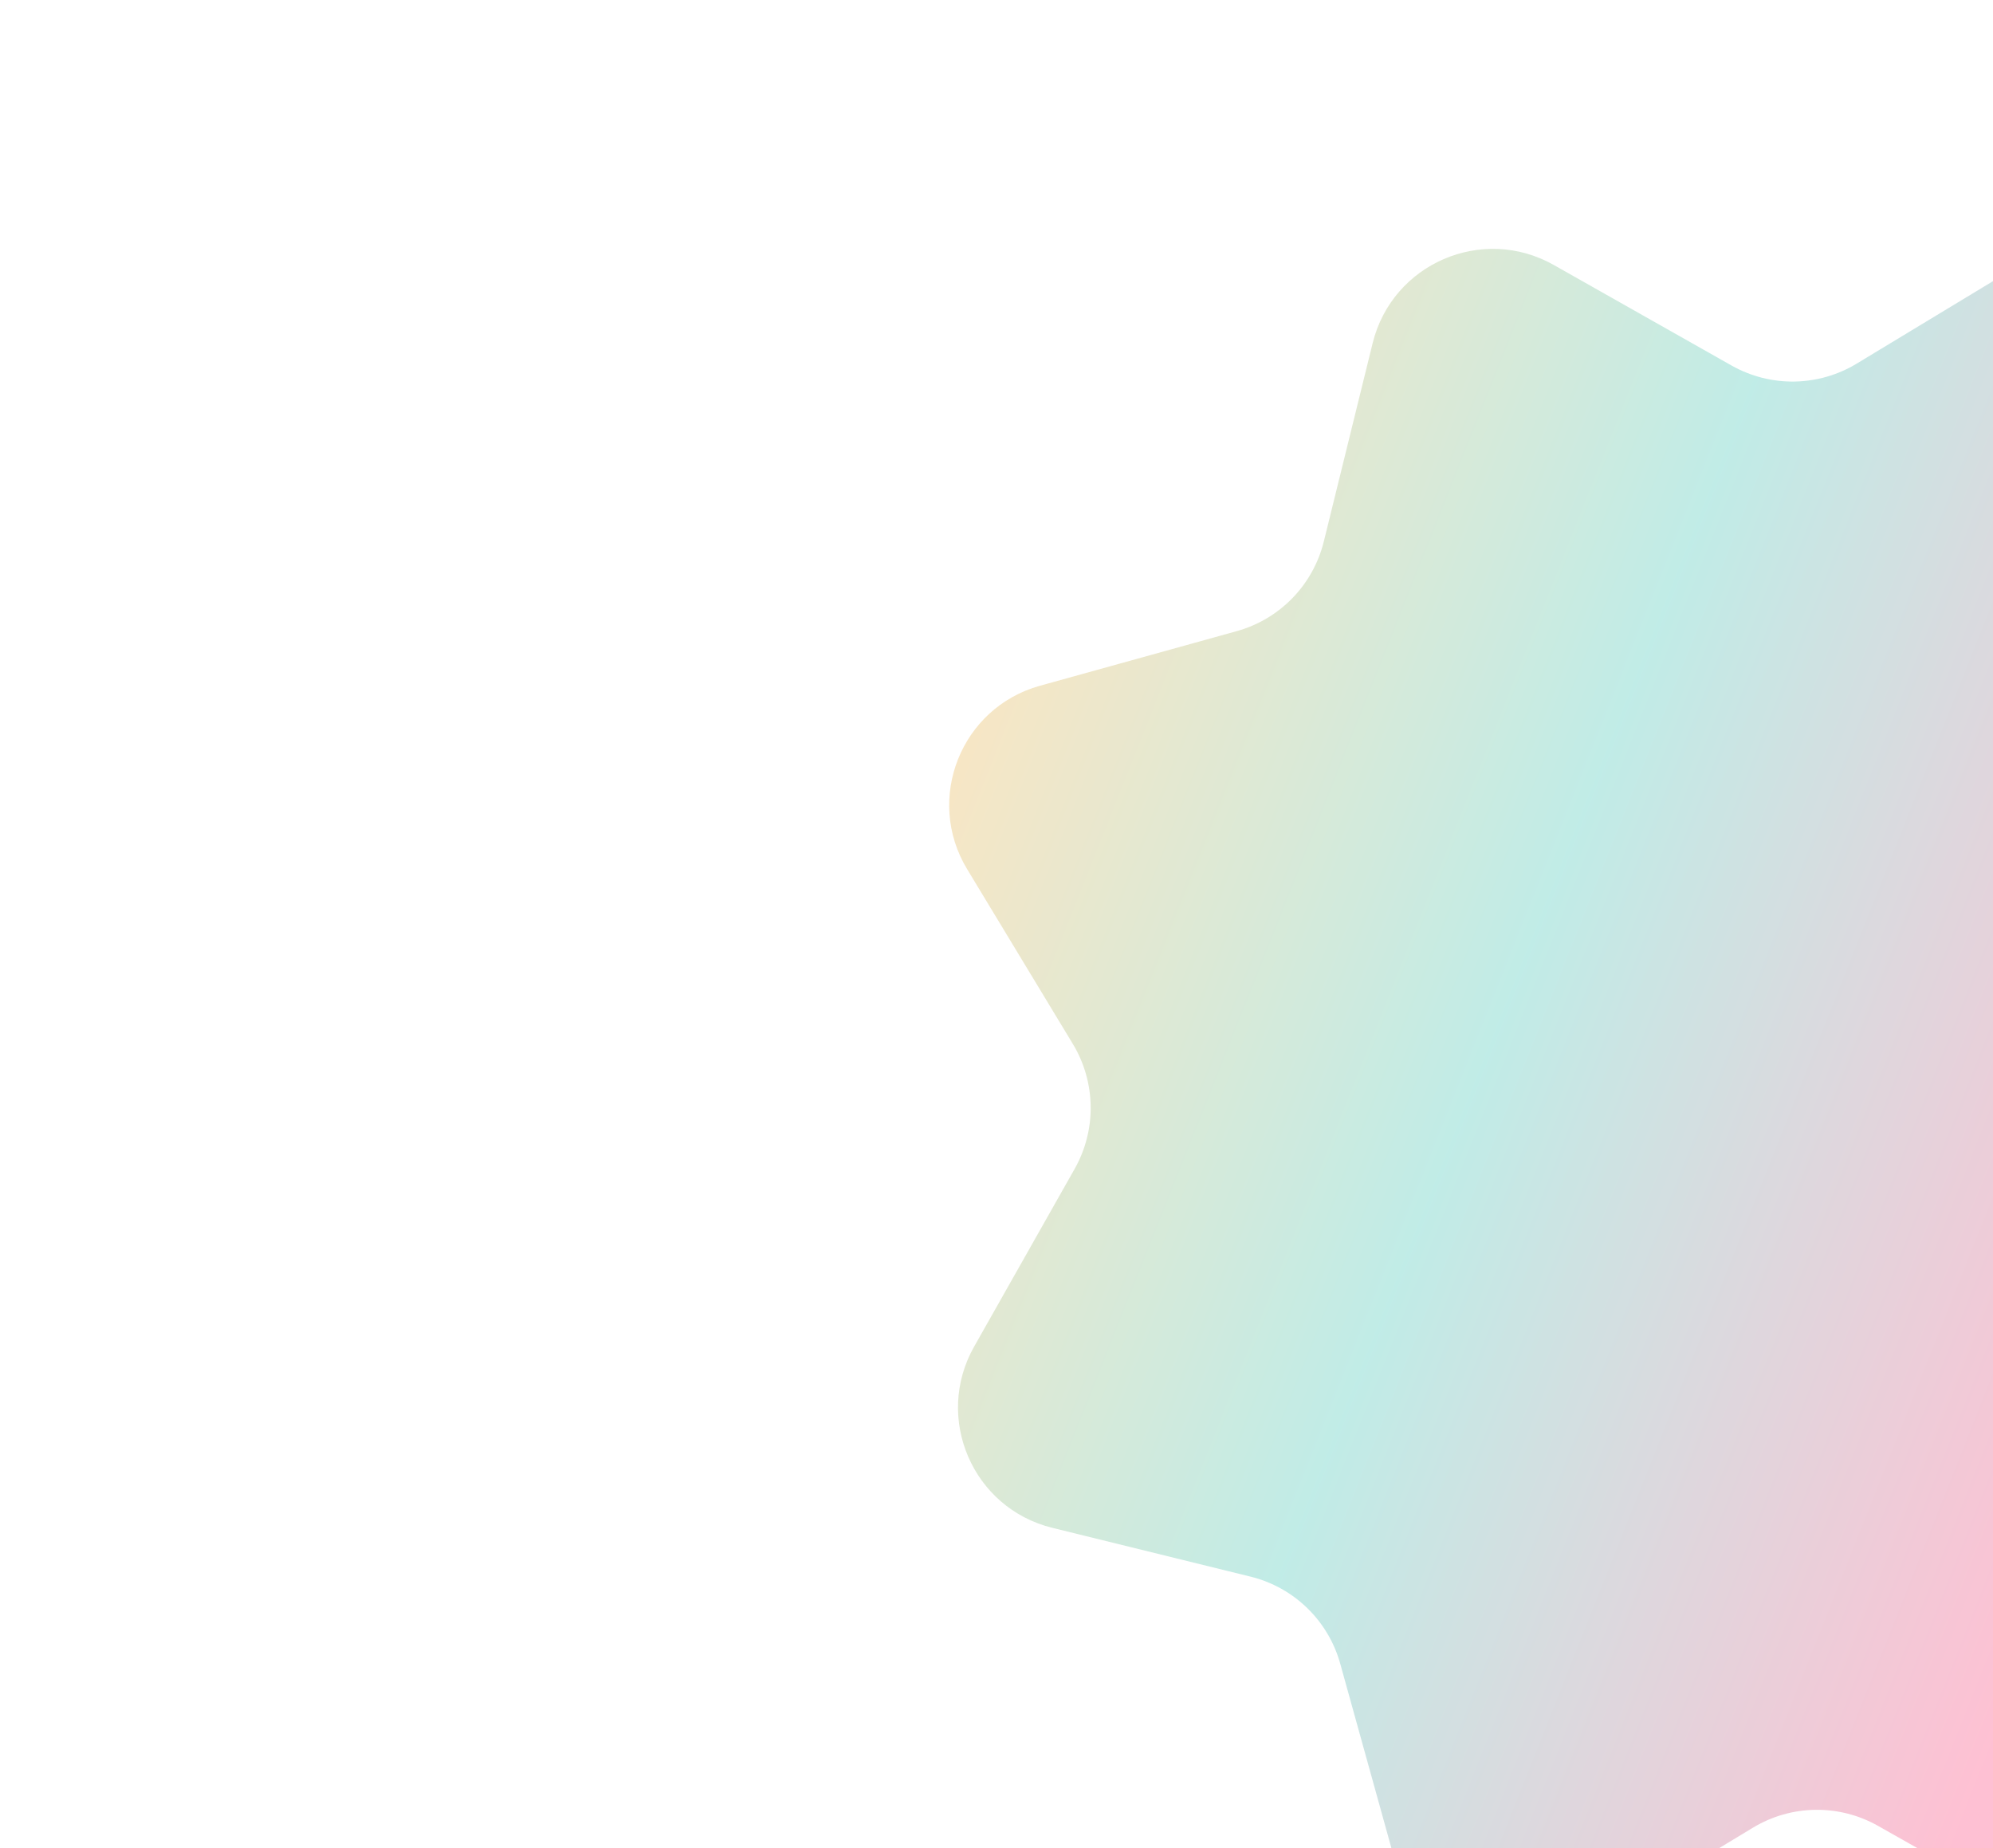 <svg width="1127" height="1045" viewBox="0 0 1127 1045" fill="none" xmlns="http://www.w3.org/2000/svg">
<g opacity="0.3" filter="url(#filter0_f_11554_1465)">
<path d="M1494.23 747.665C1518.22 787.333 1497.72 838.946 1453.05 851.343L1341.77 882.226C1317.39 888.99 1298.56 908.378 1292.51 932.94L1264.9 1045.08C1253.82 1090.09 1202.83 1112.1 1162.47 1089.27L1061.95 1032.42C1039.93 1019.97 1012.91 1020.37 991.261 1033.46L892.443 1093.23C852.774 1117.22 801.161 1096.72 788.764 1052.05L757.882 940.766C751.118 916.391 731.73 897.562 707.167 891.514L595.029 863.903C550.013 852.819 528.012 801.828 550.834 761.474L607.686 660.948C620.138 638.93 619.742 611.906 606.651 590.261L546.881 491.443C522.888 451.774 543.387 400.161 588.059 387.764L699.342 356.882C723.716 350.118 742.545 330.73 748.593 306.167L776.205 194.029C787.289 149.013 838.28 127.012 878.634 149.834L979.159 206.686C1001.18 219.138 1028.2 218.742 1049.85 205.651L1148.66 145.881C1188.33 121.888 1239.95 142.387 1252.34 187.059L1283.23 298.342C1289.99 322.716 1309.38 341.545 1333.94 347.593L1446.08 375.205C1491.09 386.289 1513.1 437.28 1490.27 477.634L1433.42 578.159C1420.97 600.178 1421.37 627.202 1434.46 648.846L1494.23 747.665Z" fill="url(#paint0_linear_11554_1465)"/>
</g>
<defs>
<filter id="filter0_f_11554_1465" x="0.737" y="-400.263" width="2039.63" height="2039.63" filterUnits="userSpaceOnUse" color-interpolation-filters="sRGB">
<feFlood flood-opacity="0" result="BackgroundImageFix"/>
<feBlend mode="normal" in="SourceGraphic" in2="BackgroundImageFix" result="shape"/>
<feGaussianBlur stdDeviation="268" result="effect1_foregroundBlur_11554_1465"/>
</filter>
<linearGradient id="paint0_linear_11554_1465" x1="1542" y1="826.657" x2="499.103" y2="412.45" gradientUnits="userSpaceOnUse">
<stop stop-color="#FC2D5F"/>
<stop offset="0.291" stop-color="#FC2D6B"/>
<stop offset="0.656" stop-color="#2DBEAD"/>
<stop offset="1" stop-color="#FCA92D"/>
</linearGradient>
</defs>
</svg>
